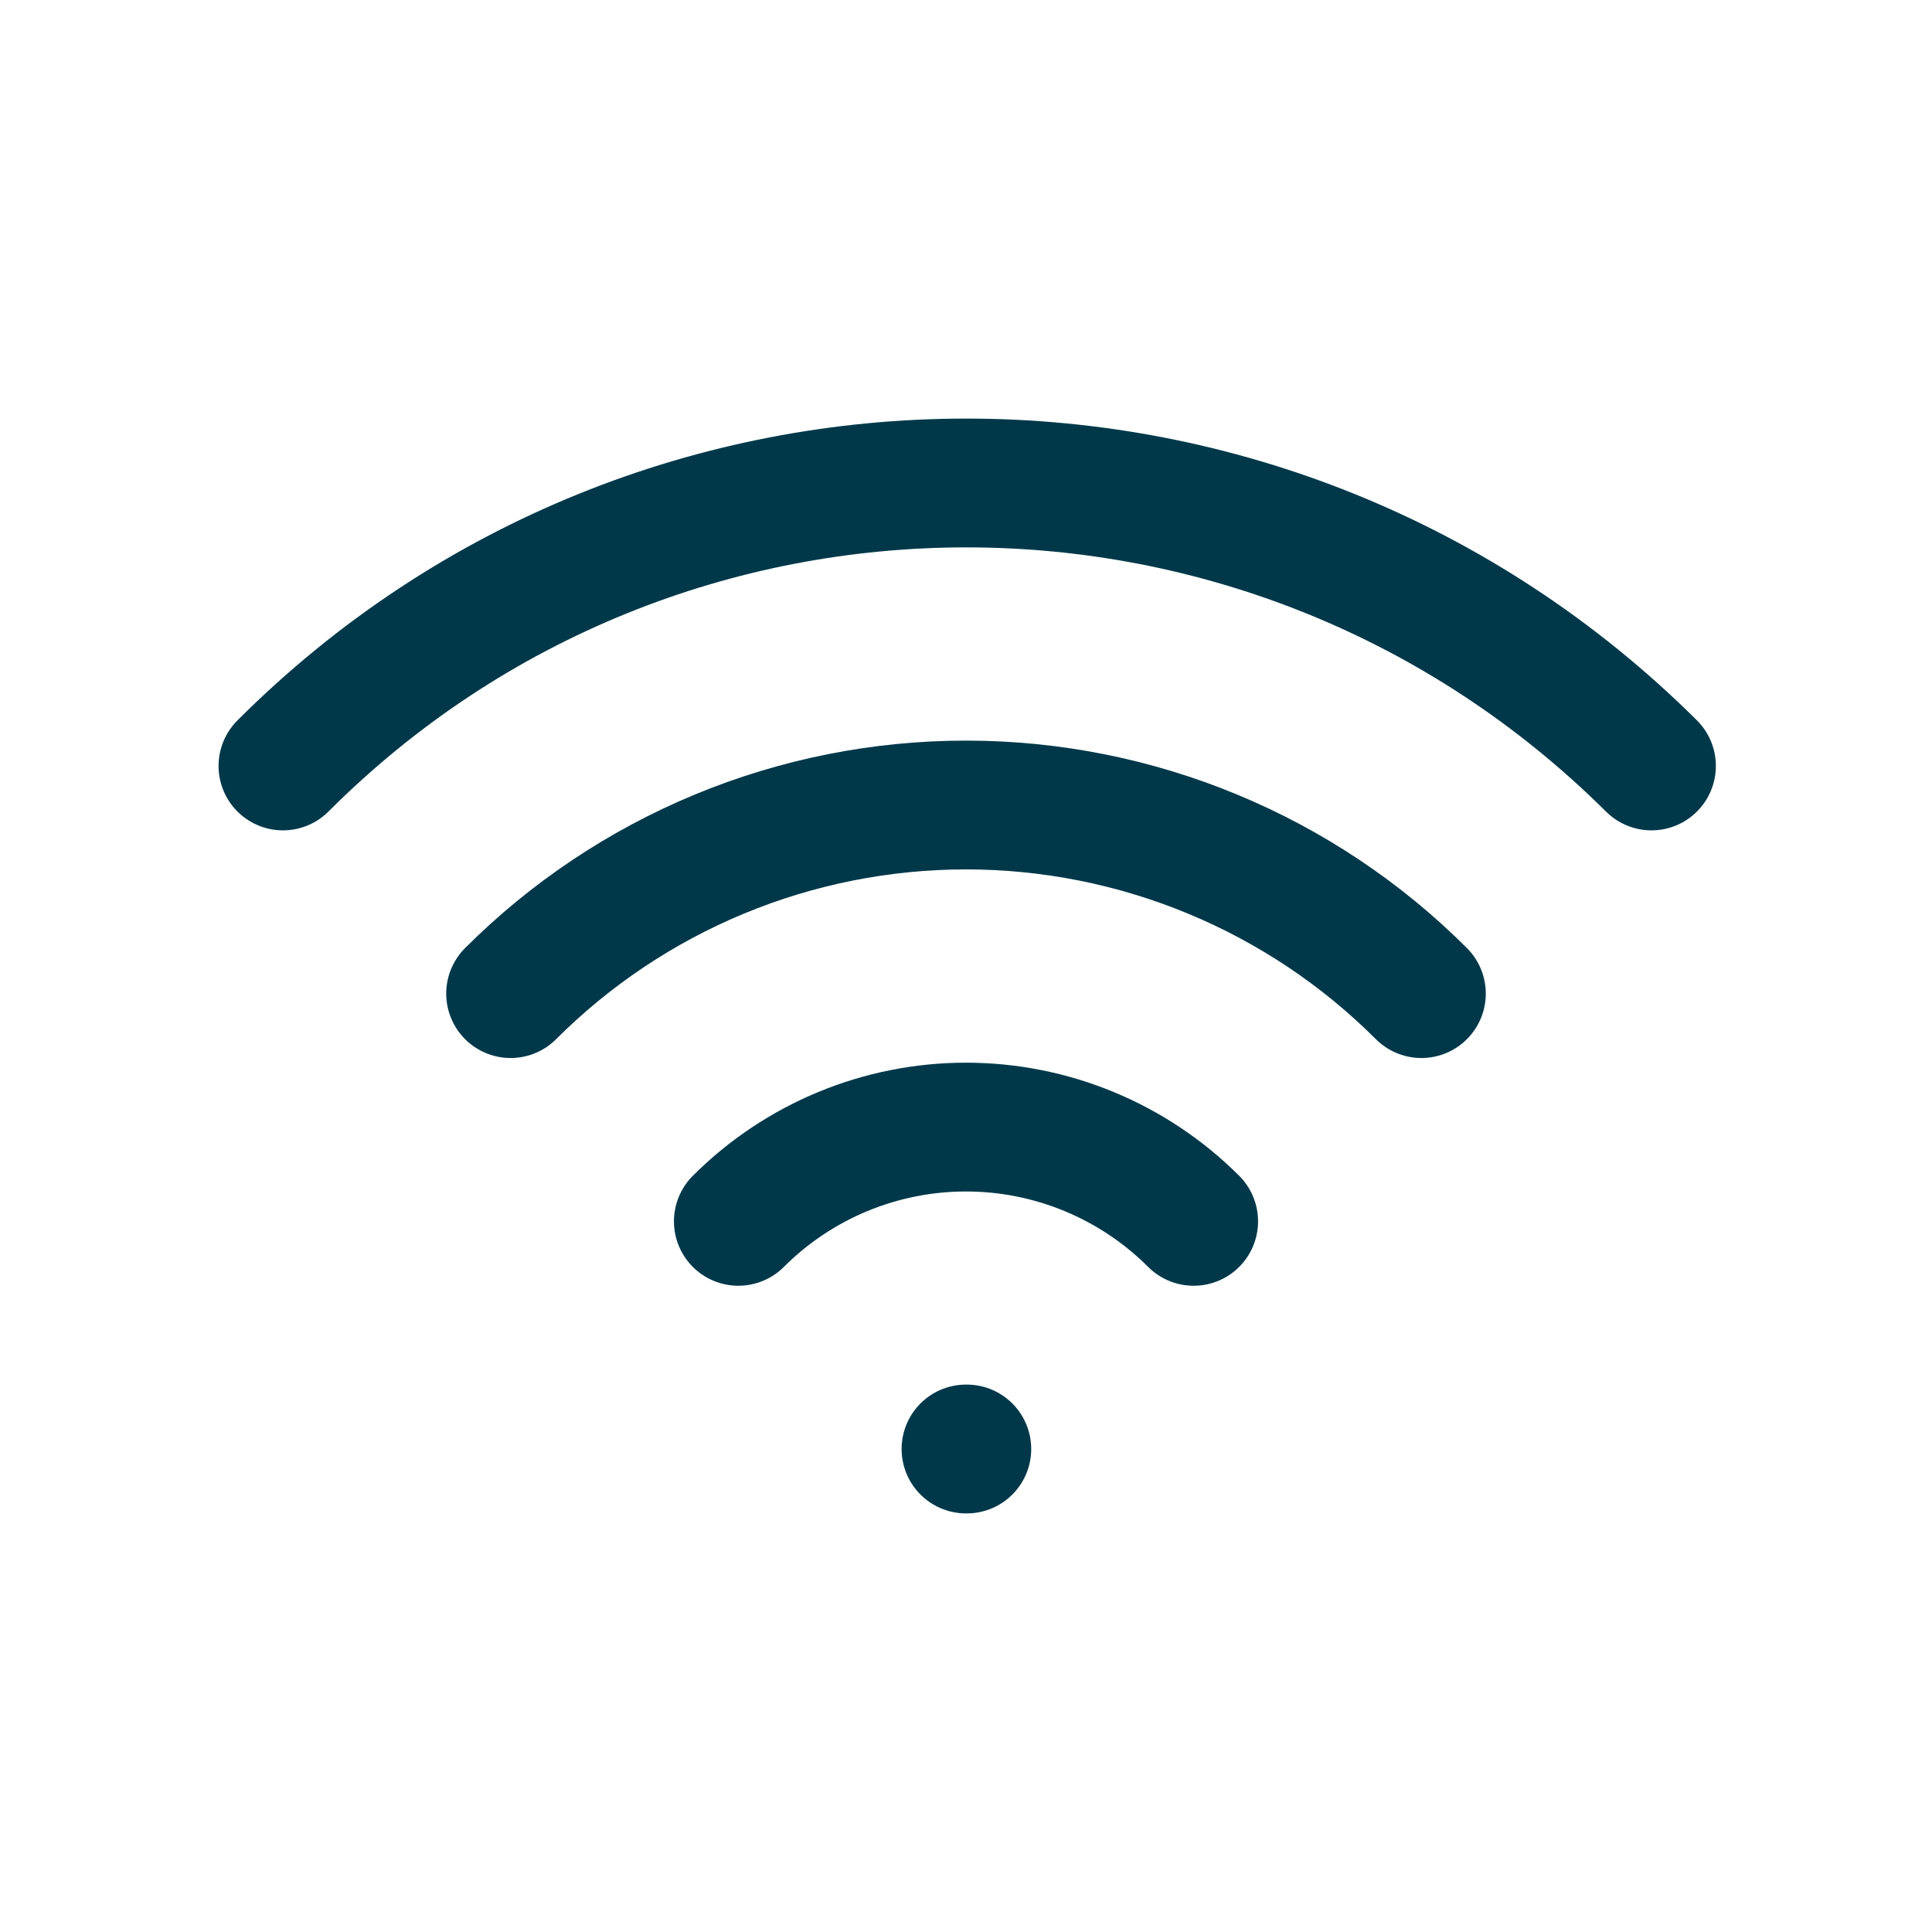 <svg xmlns="http://www.w3.org/2000/svg" width="24" height="24" viewBox="0 0 24 24" fill="none">
  <g clip-path="url(#clip0_320_966)">
    <path d="M12 18H12.01" stroke="#00384A" stroke-width="1.6" stroke-linecap="round" stroke-linejoin="round"/>
    <path d="M9.172 15.172C9.922 14.422 10.939 14.001 12 14.001C13.06 14.001 14.078 14.422 14.828 15.172" stroke="#00384A" stroke-width="1.6" stroke-linecap="round" stroke-linejoin="round"/>
    <path d="M6.343 12.343C7.086 11.6 7.968 11.011 8.938 10.609C9.909 10.207 10.949 10 12 10C13.05 10 14.091 10.207 15.061 10.609C16.032 11.011 16.914 11.6 17.657 12.343" stroke="#00384A" stroke-width="1.6" stroke-linecap="round" stroke-linejoin="round"/>
    <path d="M3.515 9.515C8.201 4.828 15.799 4.828 20.515 9.515" stroke="#00384A" stroke-width="1.6" stroke-linecap="round" stroke-linejoin="round"/>
  </g>
  <defs>
    <clipPath id="clip0_320_966">
      <rect width="24" height="24" fill="white"/>
    </clipPath>
  </defs>
</svg>